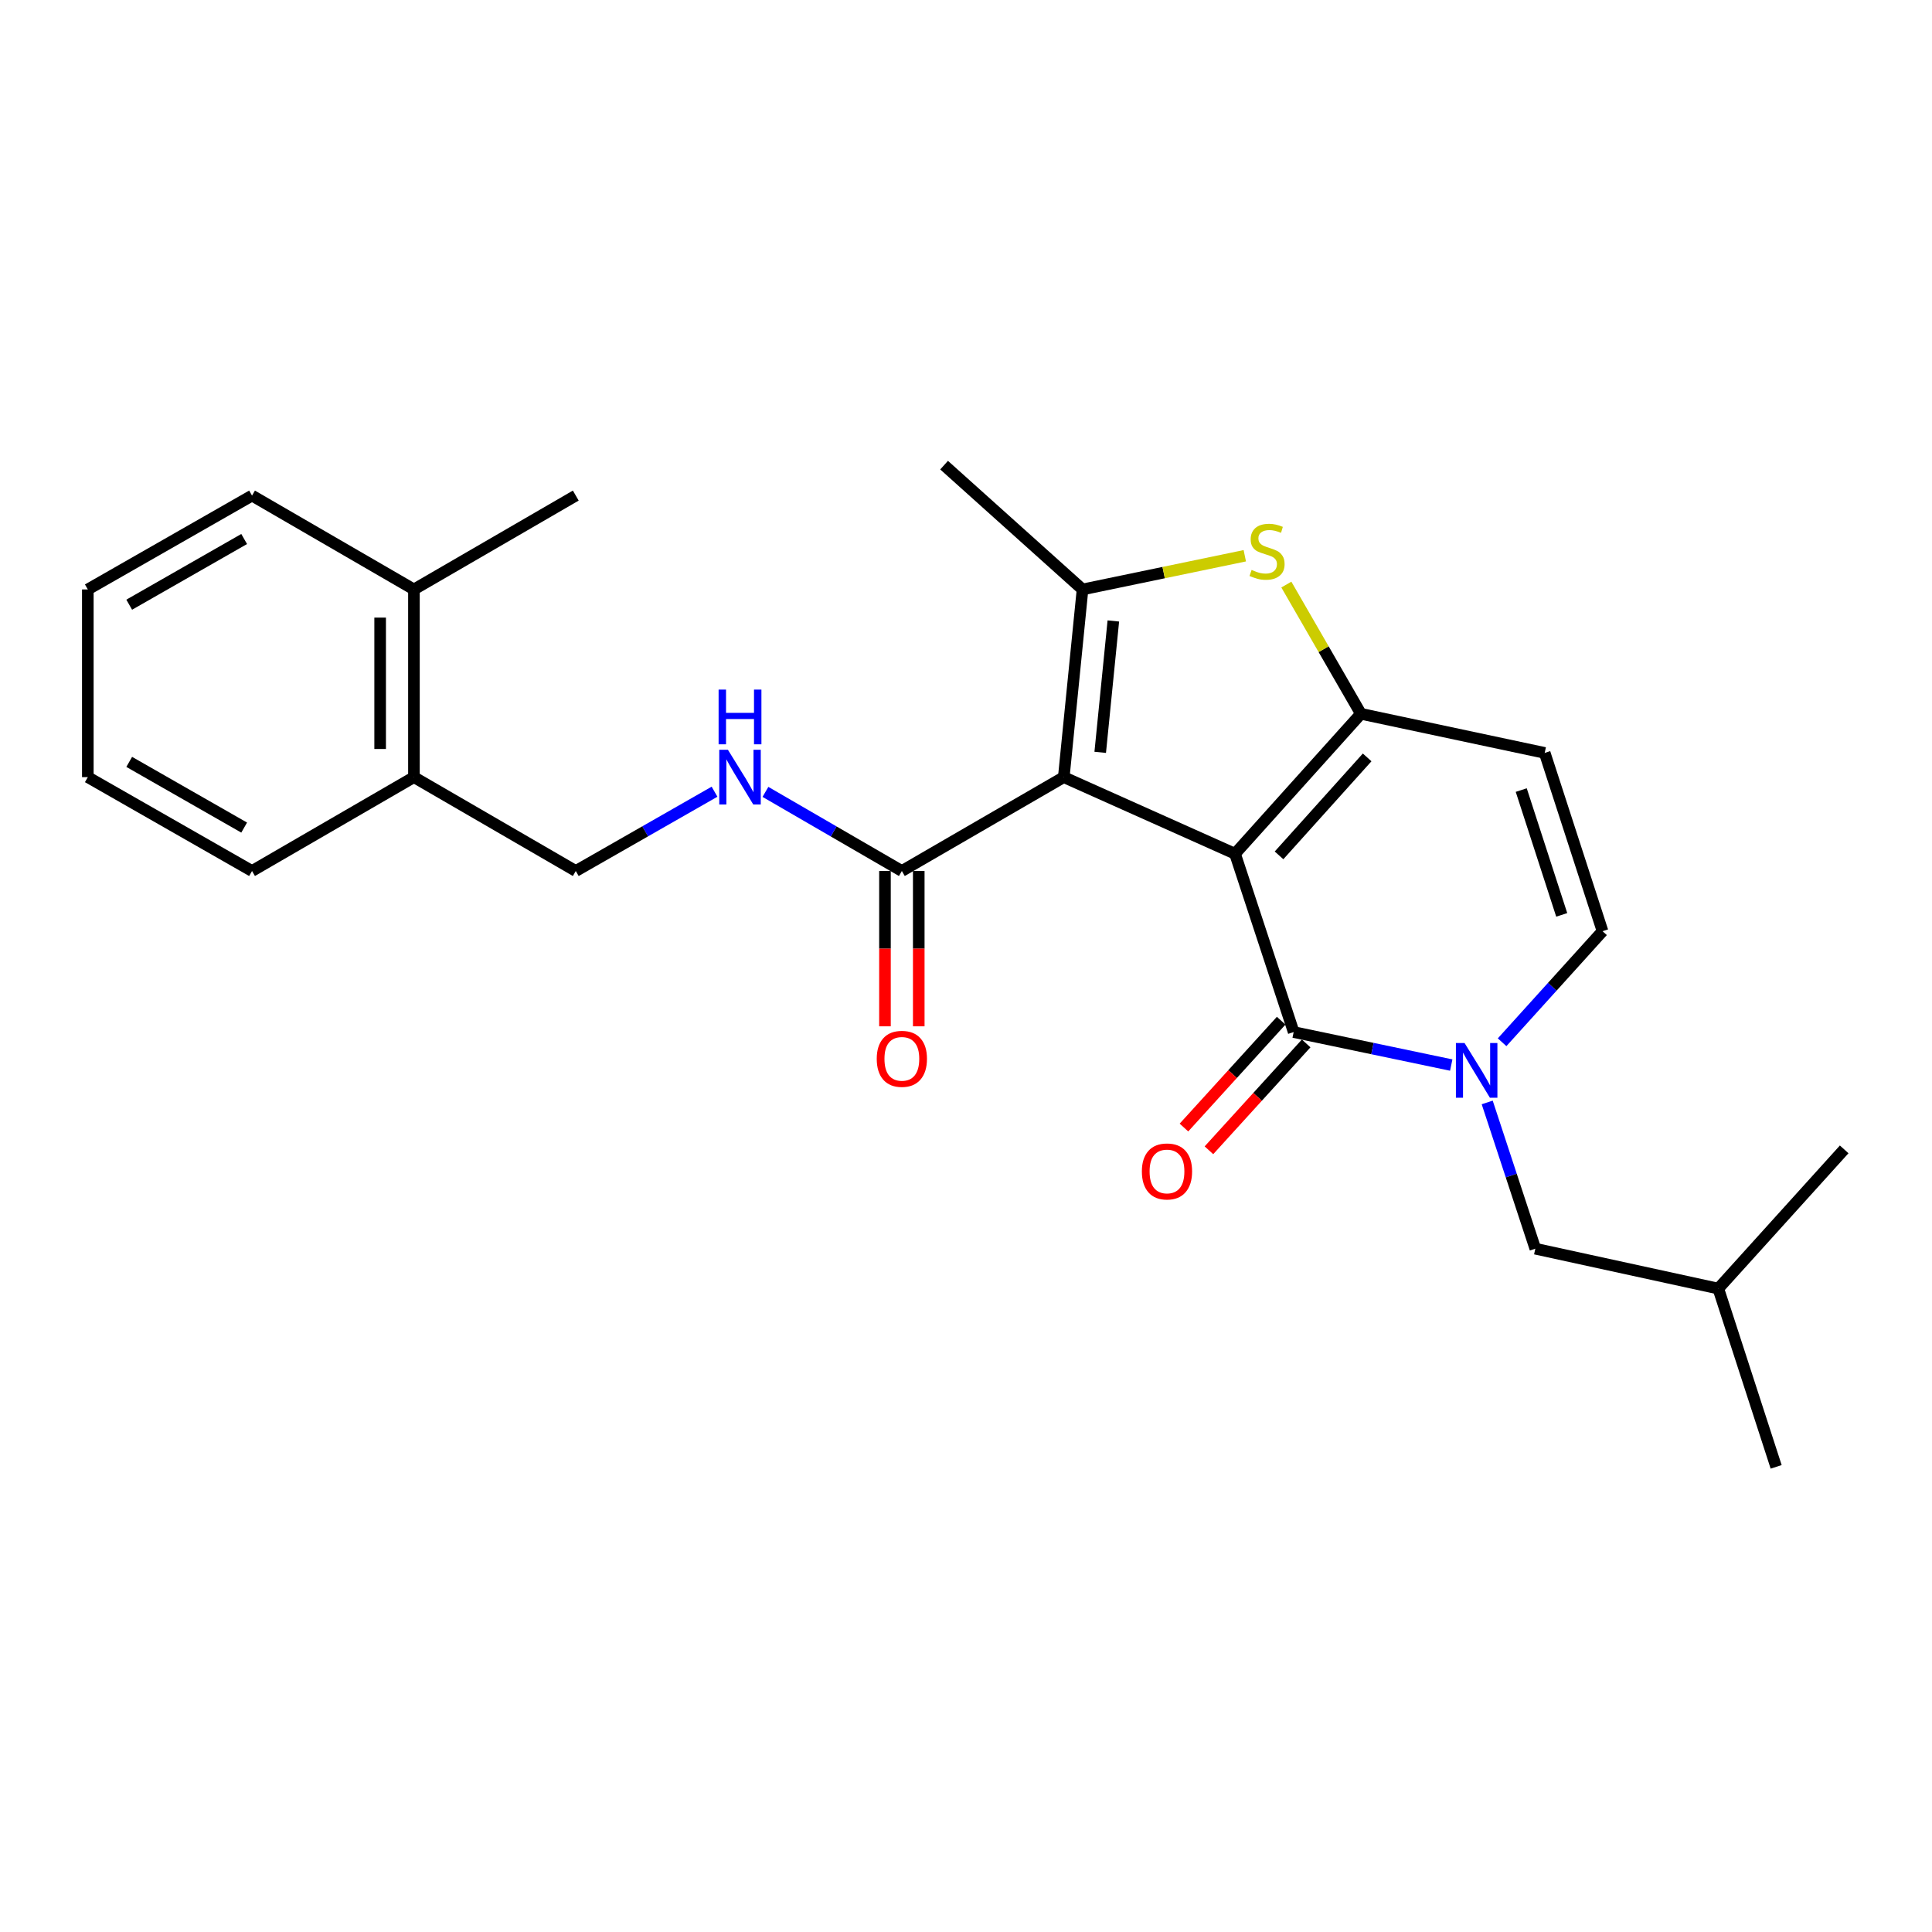 <?xml version='1.0' encoding='iso-8859-1'?>
<svg version='1.1' baseProfile='full'
              xmlns='http://www.w3.org/2000/svg'
                      xmlns:rdkit='http://www.rdkit.org/xml'
                      xmlns:xlink='http://www.w3.org/1999/xlink'
                  xml:space='preserve'
width='1000px' height='1000px' viewBox='0 0 1000 1000'>
<!-- END OF HEADER -->
<rect style='opacity:1.0;fill:#FFFFFF;stroke:none' width='1000' height='1000' x='0' y='0'> </rect>
<path class='bond-0' d='M 639.25,441.908 L 550.611,402.247' style='fill:none;fill-rule:evenodd;stroke:#000000;stroke-width:6px;stroke-linecap:butt;stroke-linejoin:miter;stroke-opacity:1' />
<path class='bond-1' d='M 639.25,441.908 L 704.406,369.465' style='fill:none;fill-rule:evenodd;stroke:#000000;stroke-width:6px;stroke-linecap:butt;stroke-linejoin:miter;stroke-opacity:1' />
<path class='bond-1' d='M 662.027,442.737 L 707.636,392.027' style='fill:none;fill-rule:evenodd;stroke:#000000;stroke-width:6px;stroke-linecap:butt;stroke-linejoin:miter;stroke-opacity:1' />
<path class='bond-2' d='M 639.25,441.908 L 669.603,534.191' style='fill:none;fill-rule:evenodd;stroke:#000000;stroke-width:6px;stroke-linecap:butt;stroke-linejoin:miter;stroke-opacity:1' />
<path class='bond-3' d='M 550.611,402.247 L 560.317,305.096' style='fill:none;fill-rule:evenodd;stroke:#000000;stroke-width:6px;stroke-linecap:butt;stroke-linejoin:miter;stroke-opacity:1' />
<path class='bond-3' d='M 569.469,389.413 L 576.263,321.408' style='fill:none;fill-rule:evenodd;stroke:#000000;stroke-width:6px;stroke-linecap:butt;stroke-linejoin:miter;stroke-opacity:1' />
<path class='bond-7' d='M 550.611,402.247 L 466.8,450.827' style='fill:none;fill-rule:evenodd;stroke:#000000;stroke-width:6px;stroke-linecap:butt;stroke-linejoin:miter;stroke-opacity:1' />
<path class='bond-5' d='M 704.406,369.465 L 685.11,336.021' style='fill:none;fill-rule:evenodd;stroke:#000000;stroke-width:6px;stroke-linecap:butt;stroke-linejoin:miter;stroke-opacity:1' />
<path class='bond-5' d='M 685.11,336.021 L 665.813,302.576' style='fill:none;fill-rule:evenodd;stroke:#CCCC00;stroke-width:6px;stroke-linecap:butt;stroke-linejoin:miter;stroke-opacity:1' />
<path class='bond-6' d='M 704.406,369.465 L 799.536,389.704' style='fill:none;fill-rule:evenodd;stroke:#000000;stroke-width:6px;stroke-linecap:butt;stroke-linejoin:miter;stroke-opacity:1' />
<path class='bond-4' d='M 669.603,534.191 L 710.38,542.733' style='fill:none;fill-rule:evenodd;stroke:#000000;stroke-width:6px;stroke-linecap:butt;stroke-linejoin:miter;stroke-opacity:1' />
<path class='bond-4' d='M 710.38,542.733 L 751.156,551.274' style='fill:none;fill-rule:evenodd;stroke:#0000FF;stroke-width:6px;stroke-linecap:butt;stroke-linejoin:miter;stroke-opacity:1' />
<path class='bond-11' d='M 663.136,528.306 L 637.972,555.96' style='fill:none;fill-rule:evenodd;stroke:#000000;stroke-width:6px;stroke-linecap:butt;stroke-linejoin:miter;stroke-opacity:1' />
<path class='bond-11' d='M 637.972,555.96 L 612.809,583.614' style='fill:none;fill-rule:evenodd;stroke:#FF0000;stroke-width:6px;stroke-linecap:butt;stroke-linejoin:miter;stroke-opacity:1' />
<path class='bond-11' d='M 676.071,540.076 L 650.907,567.73' style='fill:none;fill-rule:evenodd;stroke:#000000;stroke-width:6px;stroke-linecap:butt;stroke-linejoin:miter;stroke-opacity:1' />
<path class='bond-11' d='M 650.907,567.73 L 625.744,595.384' style='fill:none;fill-rule:evenodd;stroke:#FF0000;stroke-width:6px;stroke-linecap:butt;stroke-linejoin:miter;stroke-opacity:1' />
<path class='bond-16' d='M 560.317,305.096 L 488.661,240.757' style='fill:none;fill-rule:evenodd;stroke:#000000;stroke-width:6px;stroke-linecap:butt;stroke-linejoin:miter;stroke-opacity:1' />
<path class='bond-25' d='M 560.317,305.096 L 602.312,296.377' style='fill:none;fill-rule:evenodd;stroke:#000000;stroke-width:6px;stroke-linecap:butt;stroke-linejoin:miter;stroke-opacity:1' />
<path class='bond-25' d='M 602.312,296.377 L 644.307,287.657' style='fill:none;fill-rule:evenodd;stroke:#CCCC00;stroke-width:6px;stroke-linecap:butt;stroke-linejoin:miter;stroke-opacity:1' />
<path class='bond-8' d='M 777.484,539.47 L 803.477,510.728' style='fill:none;fill-rule:evenodd;stroke:#0000FF;stroke-width:6px;stroke-linecap:butt;stroke-linejoin:miter;stroke-opacity:1' />
<path class='bond-8' d='M 803.477,510.728 L 829.471,481.986' style='fill:none;fill-rule:evenodd;stroke:#000000;stroke-width:6px;stroke-linecap:butt;stroke-linejoin:miter;stroke-opacity:1' />
<path class='bond-10' d='M 769.773,570.62 L 782.225,608.472' style='fill:none;fill-rule:evenodd;stroke:#0000FF;stroke-width:6px;stroke-linecap:butt;stroke-linejoin:miter;stroke-opacity:1' />
<path class='bond-10' d='M 782.225,608.472 L 794.678,646.324' style='fill:none;fill-rule:evenodd;stroke:#000000;stroke-width:6px;stroke-linecap:butt;stroke-linejoin:miter;stroke-opacity:1' />
<path class='bond-26' d='M 799.536,389.704 L 829.471,481.986' style='fill:none;fill-rule:evenodd;stroke:#000000;stroke-width:6px;stroke-linecap:butt;stroke-linejoin:miter;stroke-opacity:1' />
<path class='bond-26' d='M 787.391,408.942 L 808.345,473.54' style='fill:none;fill-rule:evenodd;stroke:#000000;stroke-width:6px;stroke-linecap:butt;stroke-linejoin:miter;stroke-opacity:1' />
<path class='bond-9' d='M 466.8,450.827 L 431.495,430.353' style='fill:none;fill-rule:evenodd;stroke:#000000;stroke-width:6px;stroke-linecap:butt;stroke-linejoin:miter;stroke-opacity:1' />
<path class='bond-9' d='M 431.495,430.353 L 396.19,409.879' style='fill:none;fill-rule:evenodd;stroke:#0000FF;stroke-width:6px;stroke-linecap:butt;stroke-linejoin:miter;stroke-opacity:1' />
<path class='bond-12' d='M 458.056,450.827 L 458.056,491.023' style='fill:none;fill-rule:evenodd;stroke:#000000;stroke-width:6px;stroke-linecap:butt;stroke-linejoin:miter;stroke-opacity:1' />
<path class='bond-12' d='M 458.056,491.023 L 458.056,531.22' style='fill:none;fill-rule:evenodd;stroke:#FF0000;stroke-width:6px;stroke-linecap:butt;stroke-linejoin:miter;stroke-opacity:1' />
<path class='bond-12' d='M 475.545,450.827 L 475.545,491.023' style='fill:none;fill-rule:evenodd;stroke:#000000;stroke-width:6px;stroke-linecap:butt;stroke-linejoin:miter;stroke-opacity:1' />
<path class='bond-12' d='M 475.545,491.023 L 475.545,531.22' style='fill:none;fill-rule:evenodd;stroke:#FF0000;stroke-width:6px;stroke-linecap:butt;stroke-linejoin:miter;stroke-opacity:1' />
<path class='bond-13' d='M 369.841,409.784 L 333.932,430.305' style='fill:none;fill-rule:evenodd;stroke:#0000FF;stroke-width:6px;stroke-linecap:butt;stroke-linejoin:miter;stroke-opacity:1' />
<path class='bond-13' d='M 333.932,430.305 L 298.023,450.827' style='fill:none;fill-rule:evenodd;stroke:#000000;stroke-width:6px;stroke-linecap:butt;stroke-linejoin:miter;stroke-opacity:1' />
<path class='bond-17' d='M 794.678,646.324 L 889.39,666.97' style='fill:none;fill-rule:evenodd;stroke:#000000;stroke-width:6px;stroke-linecap:butt;stroke-linejoin:miter;stroke-opacity:1' />
<path class='bond-14' d='M 298.023,450.827 L 214.251,402.247' style='fill:none;fill-rule:evenodd;stroke:#000000;stroke-width:6px;stroke-linecap:butt;stroke-linejoin:miter;stroke-opacity:1' />
<path class='bond-15' d='M 214.251,402.247 L 214.251,305.096' style='fill:none;fill-rule:evenodd;stroke:#000000;stroke-width:6px;stroke-linecap:butt;stroke-linejoin:miter;stroke-opacity:1' />
<path class='bond-15' d='M 196.762,387.674 L 196.762,319.669' style='fill:none;fill-rule:evenodd;stroke:#000000;stroke-width:6px;stroke-linecap:butt;stroke-linejoin:miter;stroke-opacity:1' />
<path class='bond-18' d='M 214.251,402.247 L 130.45,450.827' style='fill:none;fill-rule:evenodd;stroke:#000000;stroke-width:6px;stroke-linecap:butt;stroke-linejoin:miter;stroke-opacity:1' />
<path class='bond-19' d='M 214.251,305.096 L 298.023,256.516' style='fill:none;fill-rule:evenodd;stroke:#000000;stroke-width:6px;stroke-linecap:butt;stroke-linejoin:miter;stroke-opacity:1' />
<path class='bond-20' d='M 214.251,305.096 L 130.45,256.516' style='fill:none;fill-rule:evenodd;stroke:#000000;stroke-width:6px;stroke-linecap:butt;stroke-linejoin:miter;stroke-opacity:1' />
<path class='bond-21' d='M 889.39,666.97 L 919.335,759.243' style='fill:none;fill-rule:evenodd;stroke:#000000;stroke-width:6px;stroke-linecap:butt;stroke-linejoin:miter;stroke-opacity:1' />
<path class='bond-22' d='M 889.39,666.97 L 954.545,594.916' style='fill:none;fill-rule:evenodd;stroke:#000000;stroke-width:6px;stroke-linecap:butt;stroke-linejoin:miter;stroke-opacity:1' />
<path class='bond-23' d='M 130.45,450.827 L 45.455,402.247' style='fill:none;fill-rule:evenodd;stroke:#000000;stroke-width:6px;stroke-linecap:butt;stroke-linejoin:miter;stroke-opacity:1' />
<path class='bond-23' d='M 126.379,428.356 L 66.882,394.35' style='fill:none;fill-rule:evenodd;stroke:#000000;stroke-width:6px;stroke-linecap:butt;stroke-linejoin:miter;stroke-opacity:1' />
<path class='bond-27' d='M 130.45,256.516 L 45.455,305.096' style='fill:none;fill-rule:evenodd;stroke:#000000;stroke-width:6px;stroke-linecap:butt;stroke-linejoin:miter;stroke-opacity:1' />
<path class='bond-27' d='M 126.379,278.987 L 66.882,312.993' style='fill:none;fill-rule:evenodd;stroke:#000000;stroke-width:6px;stroke-linecap:butt;stroke-linejoin:miter;stroke-opacity:1' />
<path class='bond-24' d='M 45.455,402.247 L 45.455,305.096' style='fill:none;fill-rule:evenodd;stroke:#000000;stroke-width:6px;stroke-linecap:butt;stroke-linejoin:miter;stroke-opacity:1' />
<path  class='atom-5' d='M 758.055 539.871
L 767.335 554.871
Q 768.255 556.351, 769.735 559.031
Q 771.215 561.711, 771.295 561.871
L 771.295 539.871
L 775.055 539.871
L 775.055 568.191
L 771.175 568.191
L 761.215 551.791
Q 760.055 549.871, 758.815 547.671
Q 757.615 545.471, 757.255 544.791
L 757.255 568.191
L 753.575 568.191
L 753.575 539.871
L 758.055 539.871
' fill='#0000FF'/>
<path  class='atom-6' d='M 647.826 294.986
Q 648.146 295.106, 649.466 295.666
Q 650.786 296.226, 652.226 296.586
Q 653.706 296.906, 655.146 296.906
Q 657.826 296.906, 659.386 295.626
Q 660.946 294.306, 660.946 292.026
Q 660.946 290.466, 660.146 289.506
Q 659.386 288.546, 658.186 288.026
Q 656.986 287.506, 654.986 286.906
Q 652.466 286.146, 650.946 285.426
Q 649.466 284.706, 648.386 283.186
Q 647.346 281.666, 647.346 279.106
Q 647.346 275.546, 649.746 273.346
Q 652.186 271.146, 656.986 271.146
Q 660.266 271.146, 663.986 272.706
L 663.066 275.786
Q 659.666 274.386, 657.106 274.386
Q 654.346 274.386, 652.826 275.546
Q 651.306 276.666, 651.346 278.626
Q 651.346 280.146, 652.106 281.066
Q 652.906 281.986, 654.026 282.506
Q 655.186 283.026, 657.106 283.626
Q 659.666 284.426, 661.186 285.226
Q 662.706 286.026, 663.786 287.666
Q 664.906 289.266, 664.906 292.026
Q 664.906 295.946, 662.266 298.066
Q 659.666 300.146, 655.306 300.146
Q 652.786 300.146, 650.866 299.586
Q 648.986 299.066, 646.746 298.146
L 647.826 294.986
' fill='#CCCC00'/>
<path  class='atom-10' d='M 376.769 388.087
L 386.049 403.087
Q 386.969 404.567, 388.449 407.247
Q 389.929 409.927, 390.009 410.087
L 390.009 388.087
L 393.769 388.087
L 393.769 416.407
L 389.889 416.407
L 379.929 400.007
Q 378.769 398.087, 377.529 395.887
Q 376.329 393.687, 375.969 393.007
L 375.969 416.407
L 372.289 416.407
L 372.289 388.087
L 376.769 388.087
' fill='#0000FF'/>
<path  class='atom-10' d='M 371.949 356.935
L 375.789 356.935
L 375.789 368.975
L 390.269 368.975
L 390.269 356.935
L 394.109 356.935
L 394.109 385.255
L 390.269 385.255
L 390.269 372.175
L 375.789 372.175
L 375.789 385.255
L 371.949 385.255
L 371.949 356.935
' fill='#0000FF'/>
<path  class='atom-12' d='M 591.03 606.335
Q 591.03 599.535, 594.39 595.735
Q 597.75 591.935, 604.03 591.935
Q 610.31 591.935, 613.67 595.735
Q 617.03 599.535, 617.03 606.335
Q 617.03 613.215, 613.63 617.135
Q 610.23 621.015, 604.03 621.015
Q 597.79 621.015, 594.39 617.135
Q 591.03 613.255, 591.03 606.335
M 604.03 617.815
Q 608.35 617.815, 610.67 614.935
Q 613.03 612.015, 613.03 606.335
Q 613.03 600.775, 610.67 597.975
Q 608.35 595.135, 604.03 595.135
Q 599.71 595.135, 597.35 597.935
Q 595.03 600.735, 595.03 606.335
Q 595.03 612.055, 597.35 614.935
Q 599.71 617.815, 604.03 617.815
' fill='#FF0000'/>
<path  class='atom-13' d='M 453.8 548.048
Q 453.8 541.248, 457.16 537.448
Q 460.52 533.648, 466.8 533.648
Q 473.08 533.648, 476.44 537.448
Q 479.8 541.248, 479.8 548.048
Q 479.8 554.928, 476.4 558.848
Q 473 562.728, 466.8 562.728
Q 460.56 562.728, 457.16 558.848
Q 453.8 554.968, 453.8 548.048
M 466.8 559.528
Q 471.12 559.528, 473.44 556.648
Q 475.8 553.728, 475.8 548.048
Q 475.8 542.488, 473.44 539.688
Q 471.12 536.848, 466.8 536.848
Q 462.48 536.848, 460.12 539.648
Q 457.8 542.448, 457.8 548.048
Q 457.8 553.768, 460.12 556.648
Q 462.48 559.528, 466.8 559.528
' fill='#FF0000'/>
</svg>
